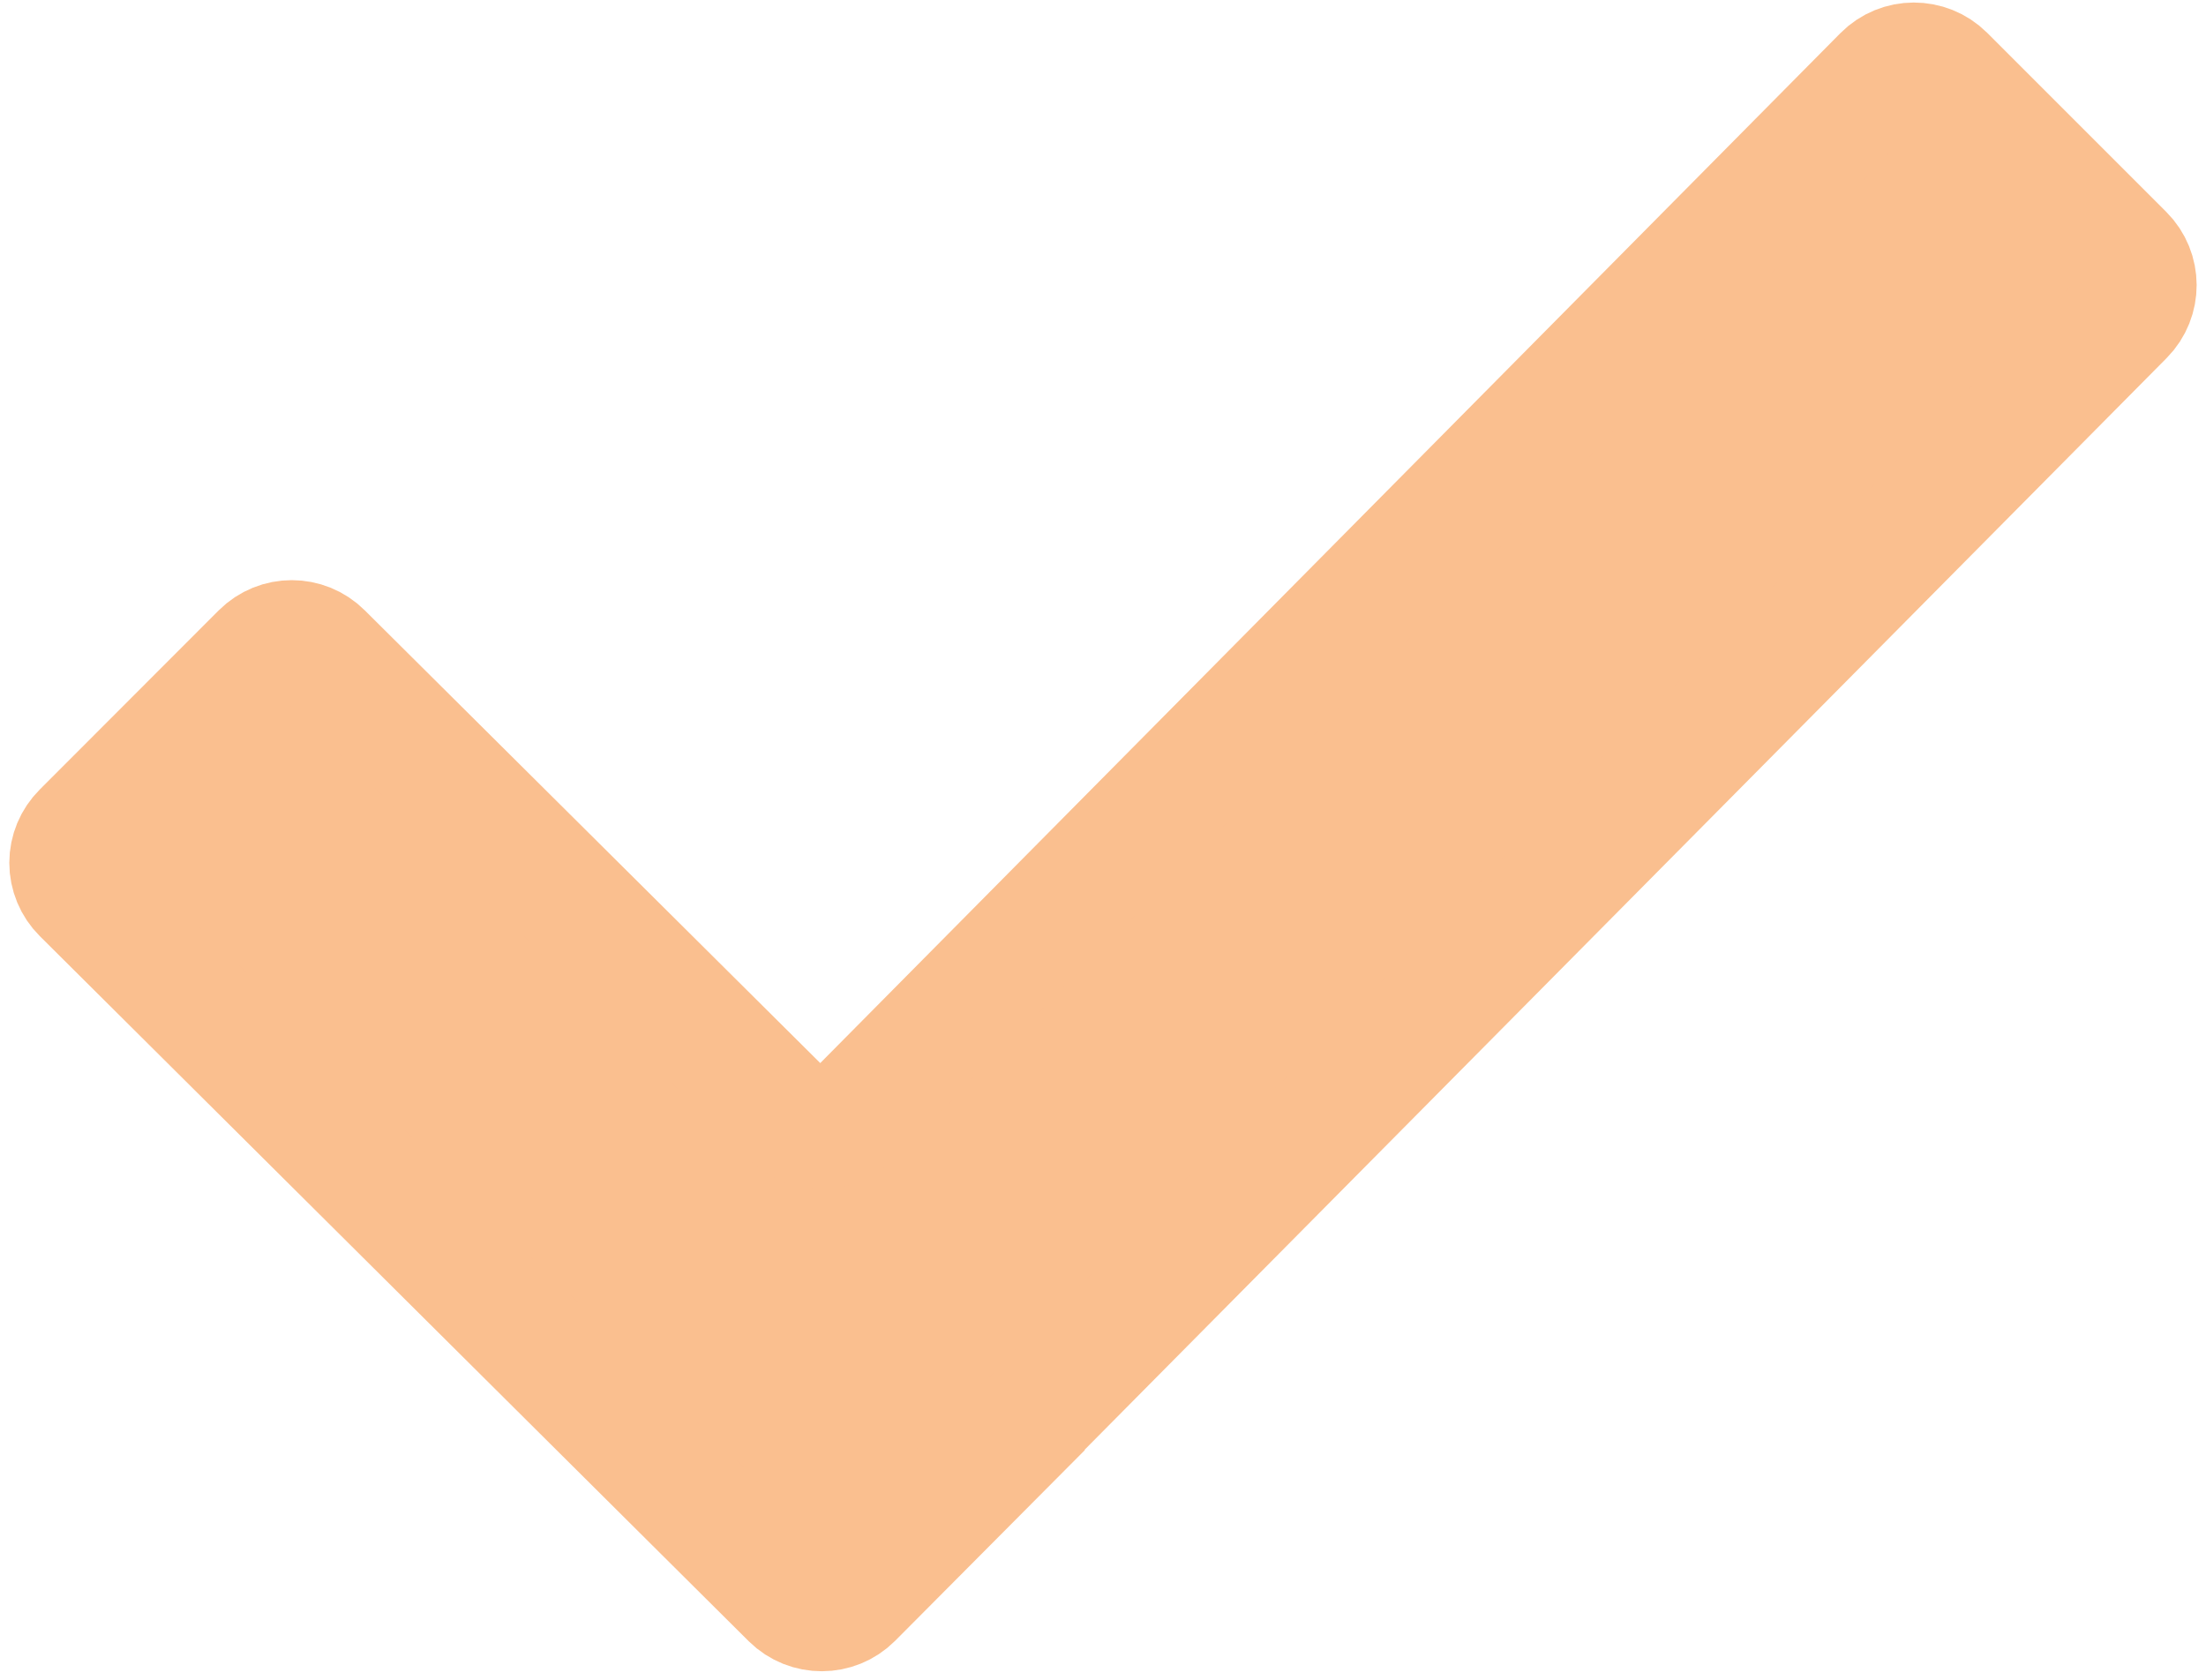 <?xml version="1.0" encoding="UTF-8"?> <svg xmlns="http://www.w3.org/2000/svg" width="130" height="99" viewBox="0 0 130 99" fill="none"> <path d="M46.602 94.231L4.825 52.676C4.584 52.437 4.393 52.152 4.262 51.838C4.132 51.524 4.064 51.188 4.064 50.848C4.064 50.508 4.132 50.172 4.262 49.858C4.393 49.544 4.584 49.26 4.825 49.02L15.372 38.461C16.379 37.454 18.008 37.454 19.016 38.461L46.52 65.801C47.528 66.809 49.168 66.797 50.176 65.79L110.95 4.43C111.958 3.411 113.598 3.411 114.618 4.418L125.176 14.977C126.184 15.985 126.184 17.614 125.188 18.622L58.977 85.43L58.989 85.442L50.258 94.219C49.251 95.227 47.61 95.227 46.602 94.231Z" fill="#FABF8F" stroke="#FABF8F" stroke-width="7.031" stroke-miterlimit="10"></path> </svg> 